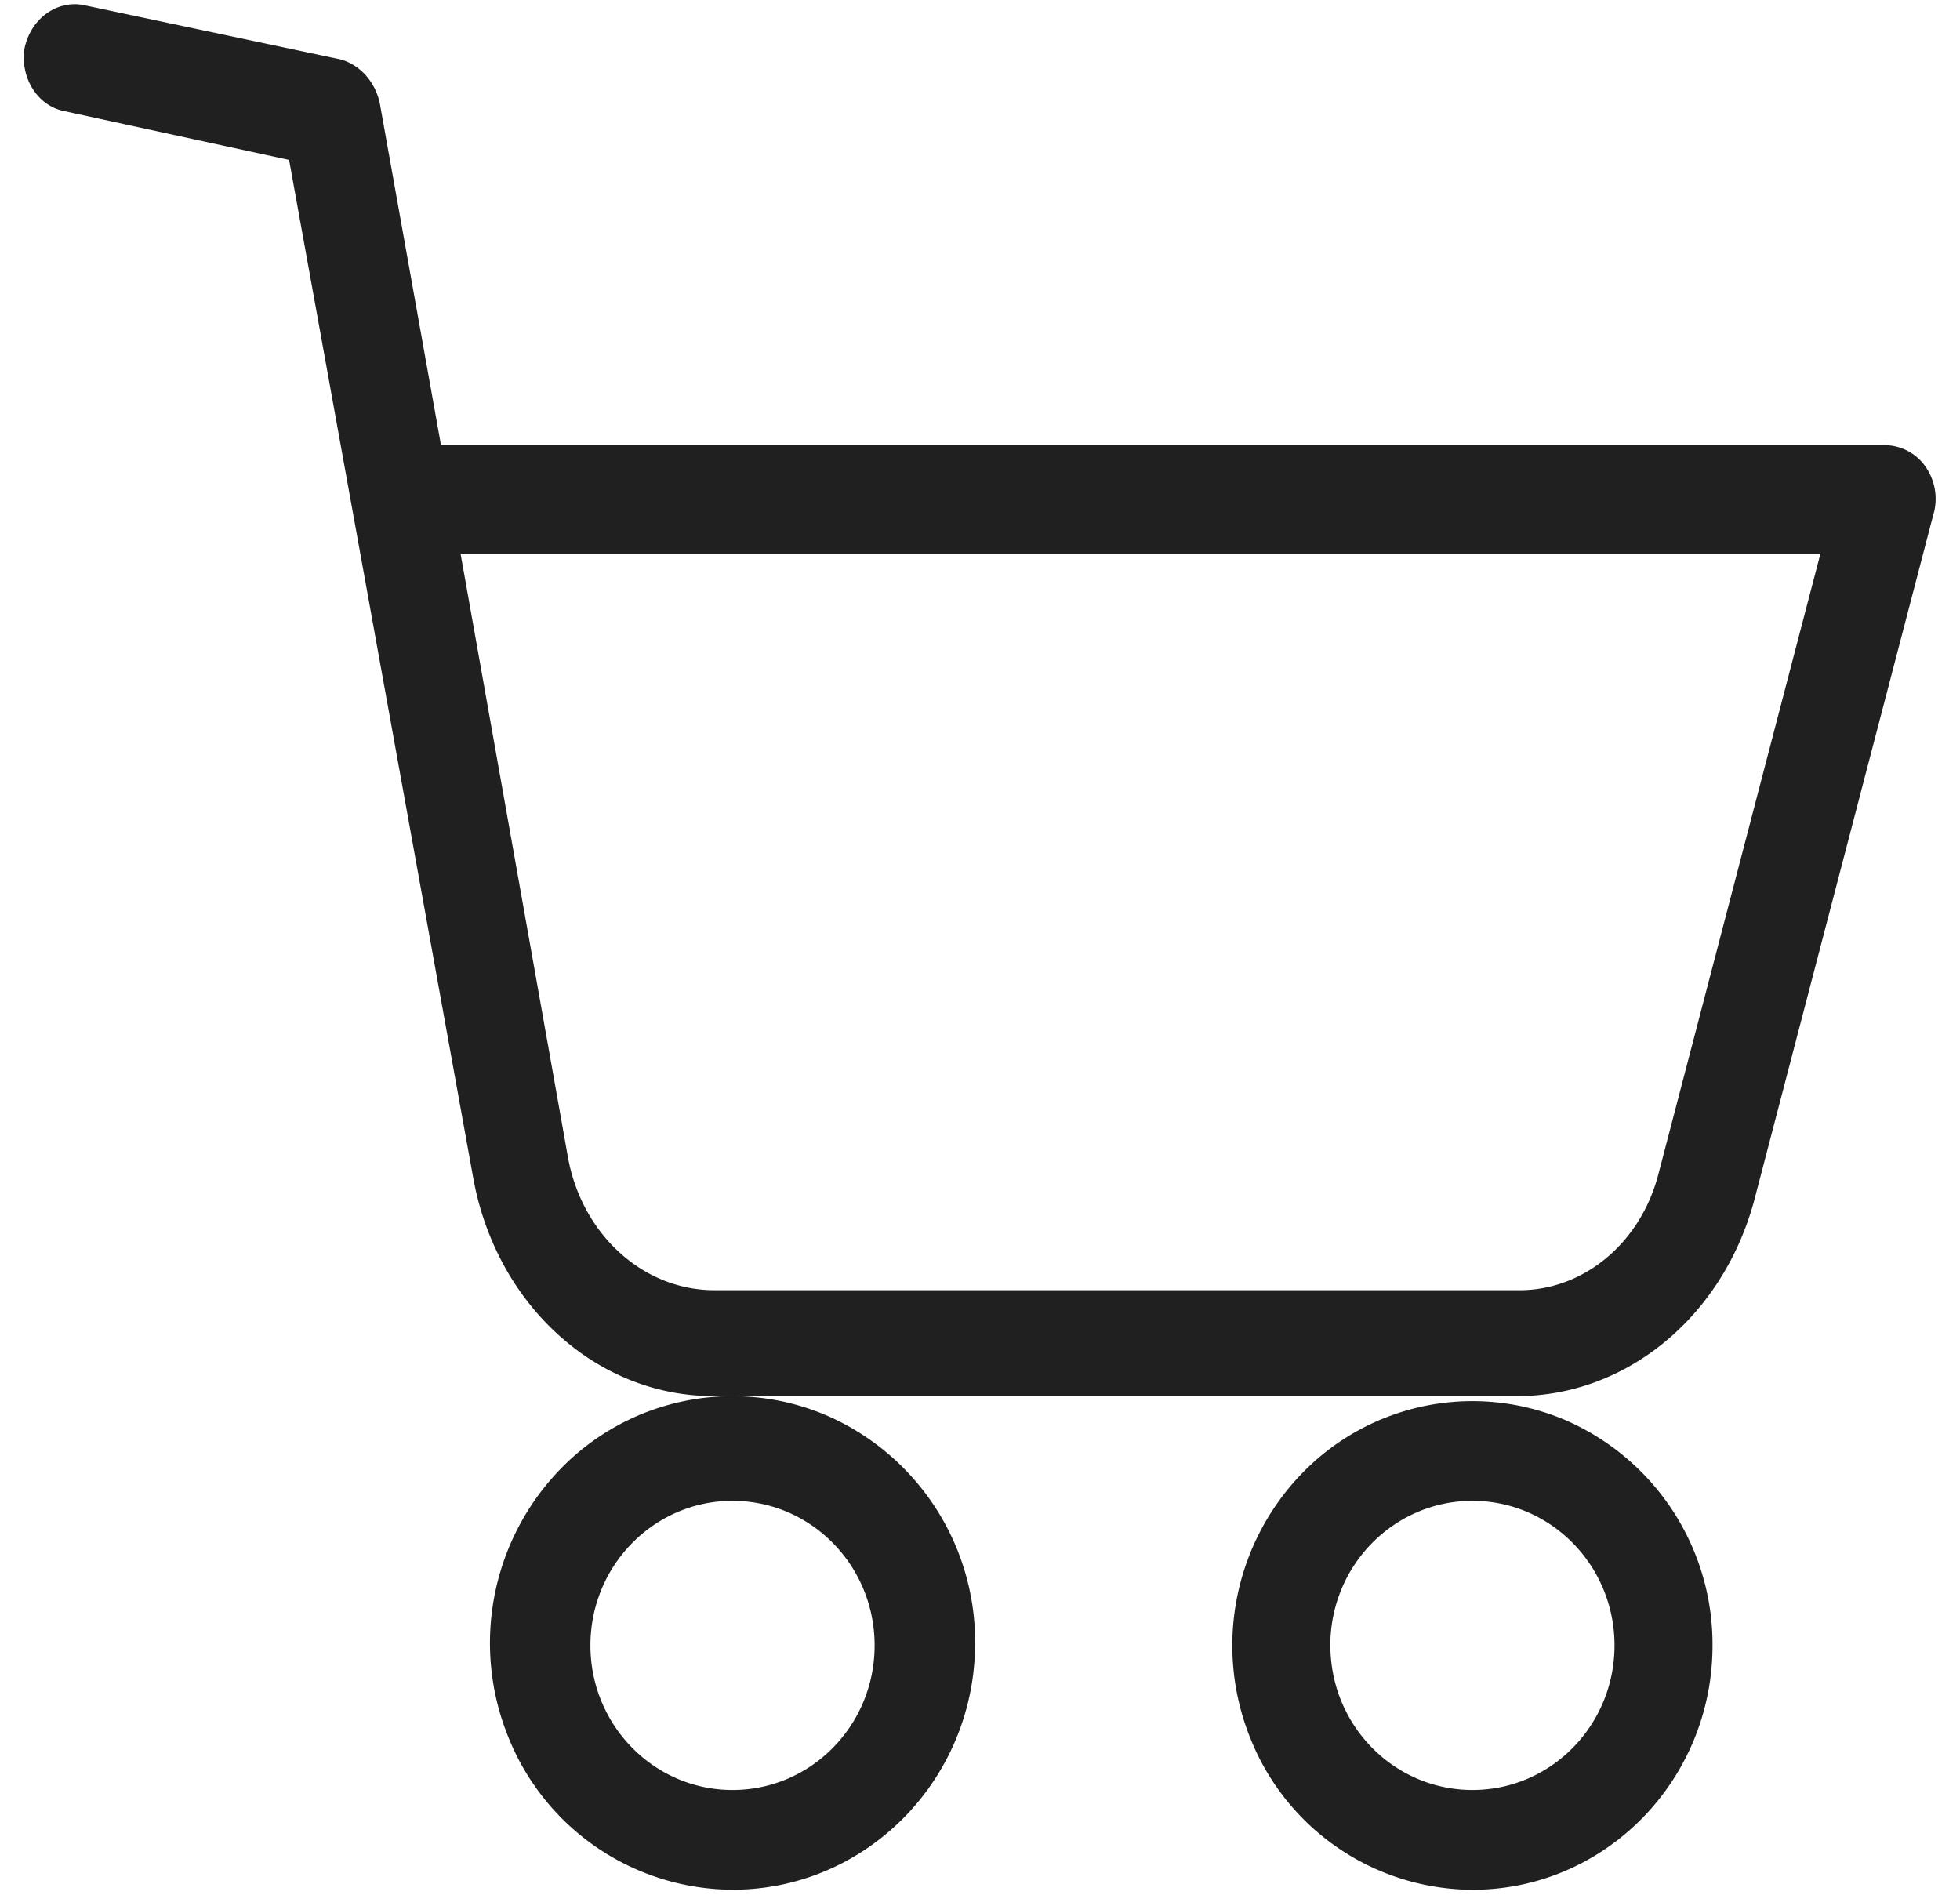 <svg xmlns="http://www.w3.org/2000/svg" width="30" height="29" viewBox="0 0 30 29">
    <g fill="#202020" fill-rule="nonzero">
        <path d="M14.925 25.184a3.78 3.78 0 0 0-2.266-3.517 3.666 3.666 0 0 0-4.058.794 3.826 3.826 0 0 0-.822 4.122 3.713 3.713 0 0 0 3.434 2.34c2.035 0 3.691-1.667 3.712-3.739zm-5.888 0c0-1.222.974-2.213 2.175-2.213 1.202 0 2.175.99 2.175 2.213s-.973 2.213-2.175 2.213c-1.2 0-2.175-.99-2.175-2.213zM26.212 25.184a3.74 3.74 0 0 0-2.268-3.455 3.629 3.629 0 0 0-4.005.811 3.788 3.788 0 0 0-.797 4.075 3.675 3.675 0 0 0 3.396 2.309c2.03 0 3.674-1.675 3.674-3.74zm-5.85 0c0-1.222.974-2.213 2.176-2.213 1.2 0 2.174.99 2.174 2.213s-.973 2.213-2.174 2.213c-1.202 0-2.175-.99-2.175-2.213z"/>
        <path d="M28.875 6.814H6.75l-.938-5.24c-.073-.327-.304-.583-.6-.665L1.276.077C.863 0 .468.291.375.743c-.068.447.198.872.6.956l3.45.749L7.238 18c.34 1.953 1.88 3.365 3.674 3.368h12.3c1.677.005 3.157-1.213 3.638-2.994l2.737-10.479a.86.86 0 0 0-.112-.748.764.764 0 0 0-.6-.333zm-3.488 11.144c-.273 1.076-1.167 1.811-2.175 1.789h-12.3c-1.067-.012-1.985-.84-2.212-1.996L7.05 8.477h20.813l-2.476 9.481z"/>
    </g>
</svg>
